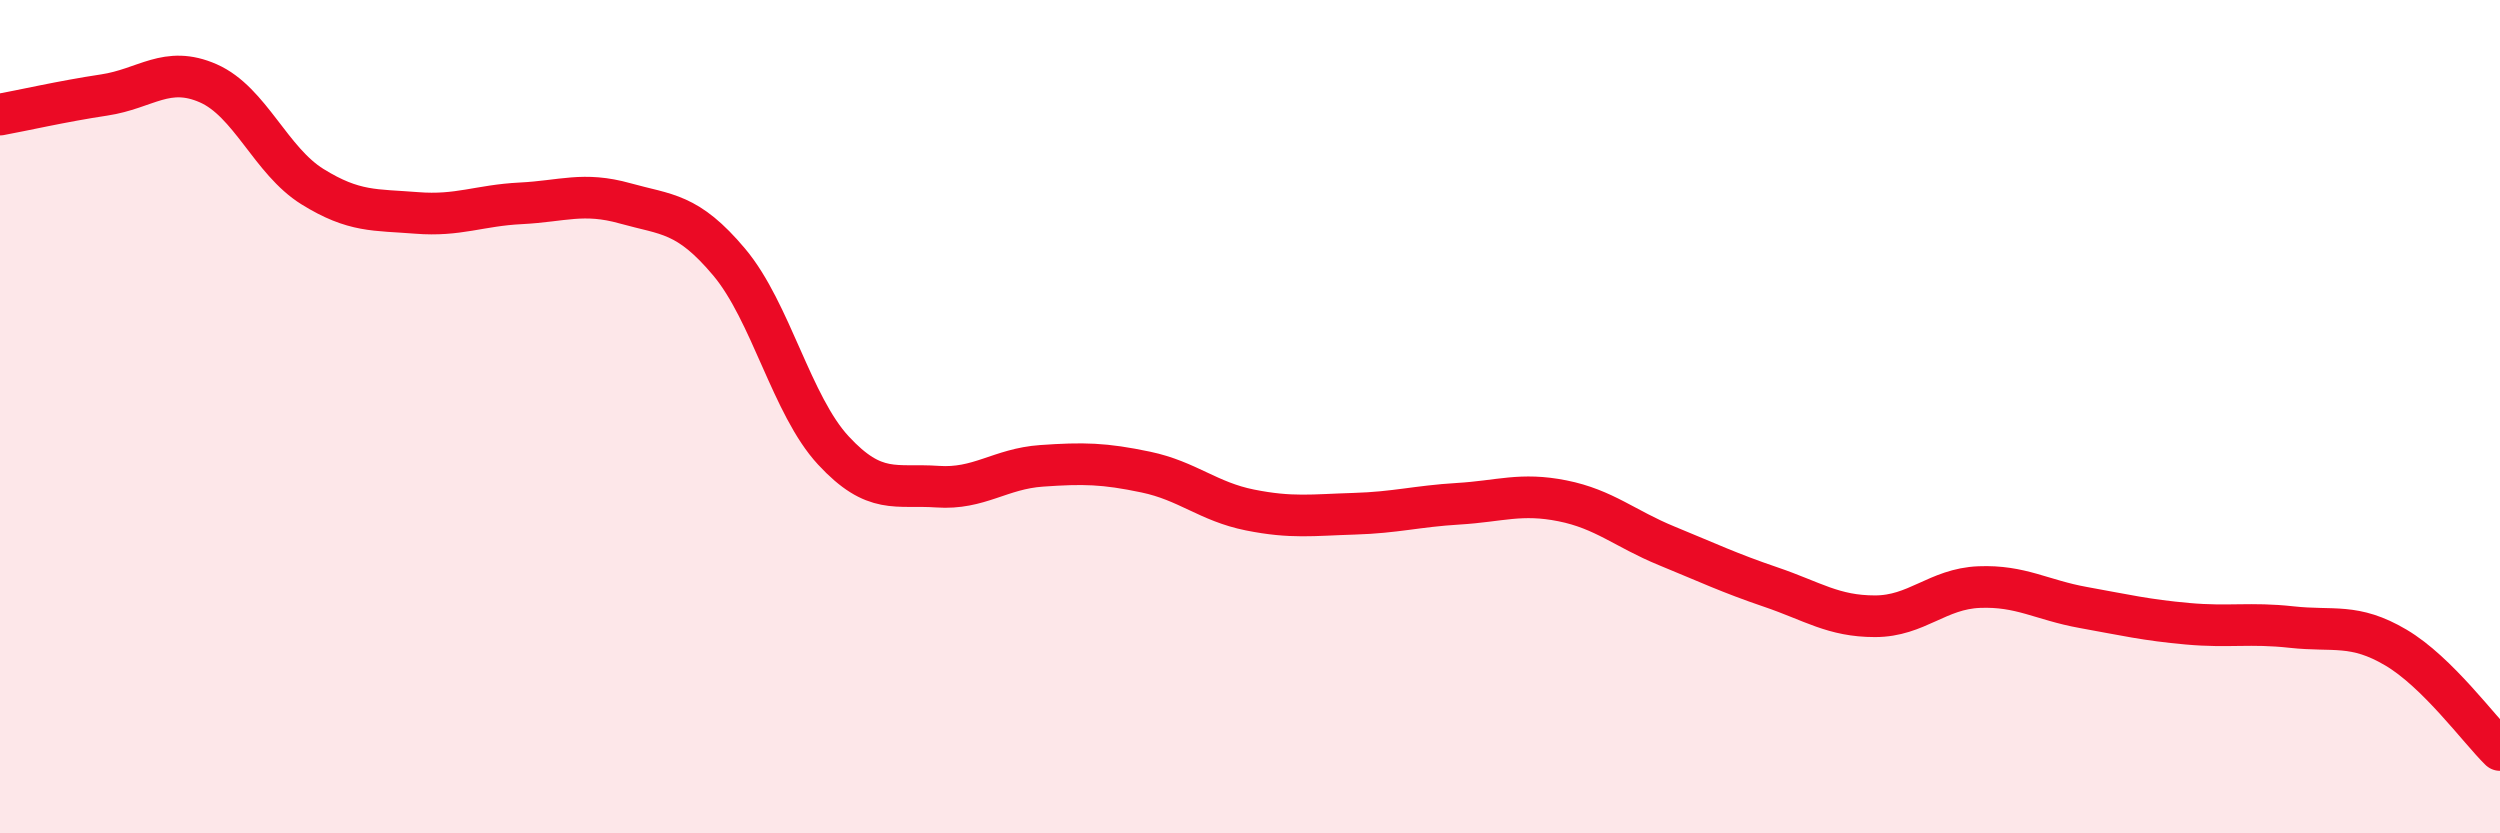 
    <svg width="60" height="20" viewBox="0 0 60 20" xmlns="http://www.w3.org/2000/svg">
      <path
        d="M 0,2.75 C 0.5,2.66 1.5,2.43 2.5,2.28 C 3.5,2.13 4,1.56 5,2 C 6,2.44 6.5,3.86 7.5,4.48 C 8.5,5.1 9,5.03 10,5.11 C 11,5.19 11.5,4.93 12.5,4.88 C 13.5,4.83 14,4.6 15,4.88 C 16,5.16 16.5,5.1 17.5,6.29 C 18.5,7.48 19,9.73 20,10.81 C 21,11.89 21.5,11.61 22.5,11.68 C 23.5,11.75 24,11.25 25,11.18 C 26,11.11 26.5,11.12 27.5,11.33 C 28.5,11.54 29,12.04 30,12.24 C 31,12.44 31.5,12.36 32.5,12.33 C 33.5,12.3 34,12.15 35,12.09 C 36,12.03 36.5,11.82 37.5,12.02 C 38.5,12.22 39,12.69 40,13.1 C 41,13.51 41.5,13.75 42.5,14.09 C 43.5,14.43 44,14.79 45,14.79 C 46,14.79 46.5,14.13 47.5,14.09 C 48.5,14.05 49,14.4 50,14.58 C 51,14.76 51.5,14.88 52.5,14.97 C 53.5,15.06 54,14.94 55,15.05 C 56,15.16 56.5,14.95 57.5,15.54 C 58.5,16.13 59.5,17.51 60,18L60 20L0 20Z"
        fill="#EB0A25"
        opacity="0.1"
        stroke-linecap="round"
        stroke-linejoin="round"
      />
      <path
        d="M 0,2.75 C 0.5,2.66 1.5,2.43 2.5,2.28 C 3.5,2.13 4,1.56 5,2 C 6,2.44 6.5,3.86 7.5,4.48 C 8.5,5.1 9,5.03 10,5.11 C 11,5.19 11.5,4.93 12.5,4.88 C 13.5,4.83 14,4.6 15,4.88 C 16,5.16 16.5,5.1 17.5,6.29 C 18.5,7.48 19,9.73 20,10.81 C 21,11.89 21.5,11.61 22.5,11.68 C 23.5,11.75 24,11.25 25,11.18 C 26,11.11 26.5,11.12 27.5,11.33 C 28.5,11.54 29,12.04 30,12.24 C 31,12.44 31.5,12.36 32.5,12.33 C 33.5,12.3 34,12.15 35,12.09 C 36,12.03 36.5,11.82 37.5,12.02 C 38.5,12.22 39,12.69 40,13.1 C 41,13.51 41.5,13.75 42.5,14.09 C 43.5,14.43 44,14.79 45,14.79 C 46,14.79 46.5,14.13 47.5,14.09 C 48.5,14.05 49,14.4 50,14.58 C 51,14.76 51.5,14.88 52.5,14.97 C 53.5,15.06 54,14.94 55,15.05 C 56,15.16 56.5,14.95 57.5,15.54 C 58.5,16.13 59.5,17.51 60,18"
        stroke="#EB0A25"
        stroke-width="1"
        fill="none"
        stroke-linecap="round"
        stroke-linejoin="round"
      />
    </svg>
  
